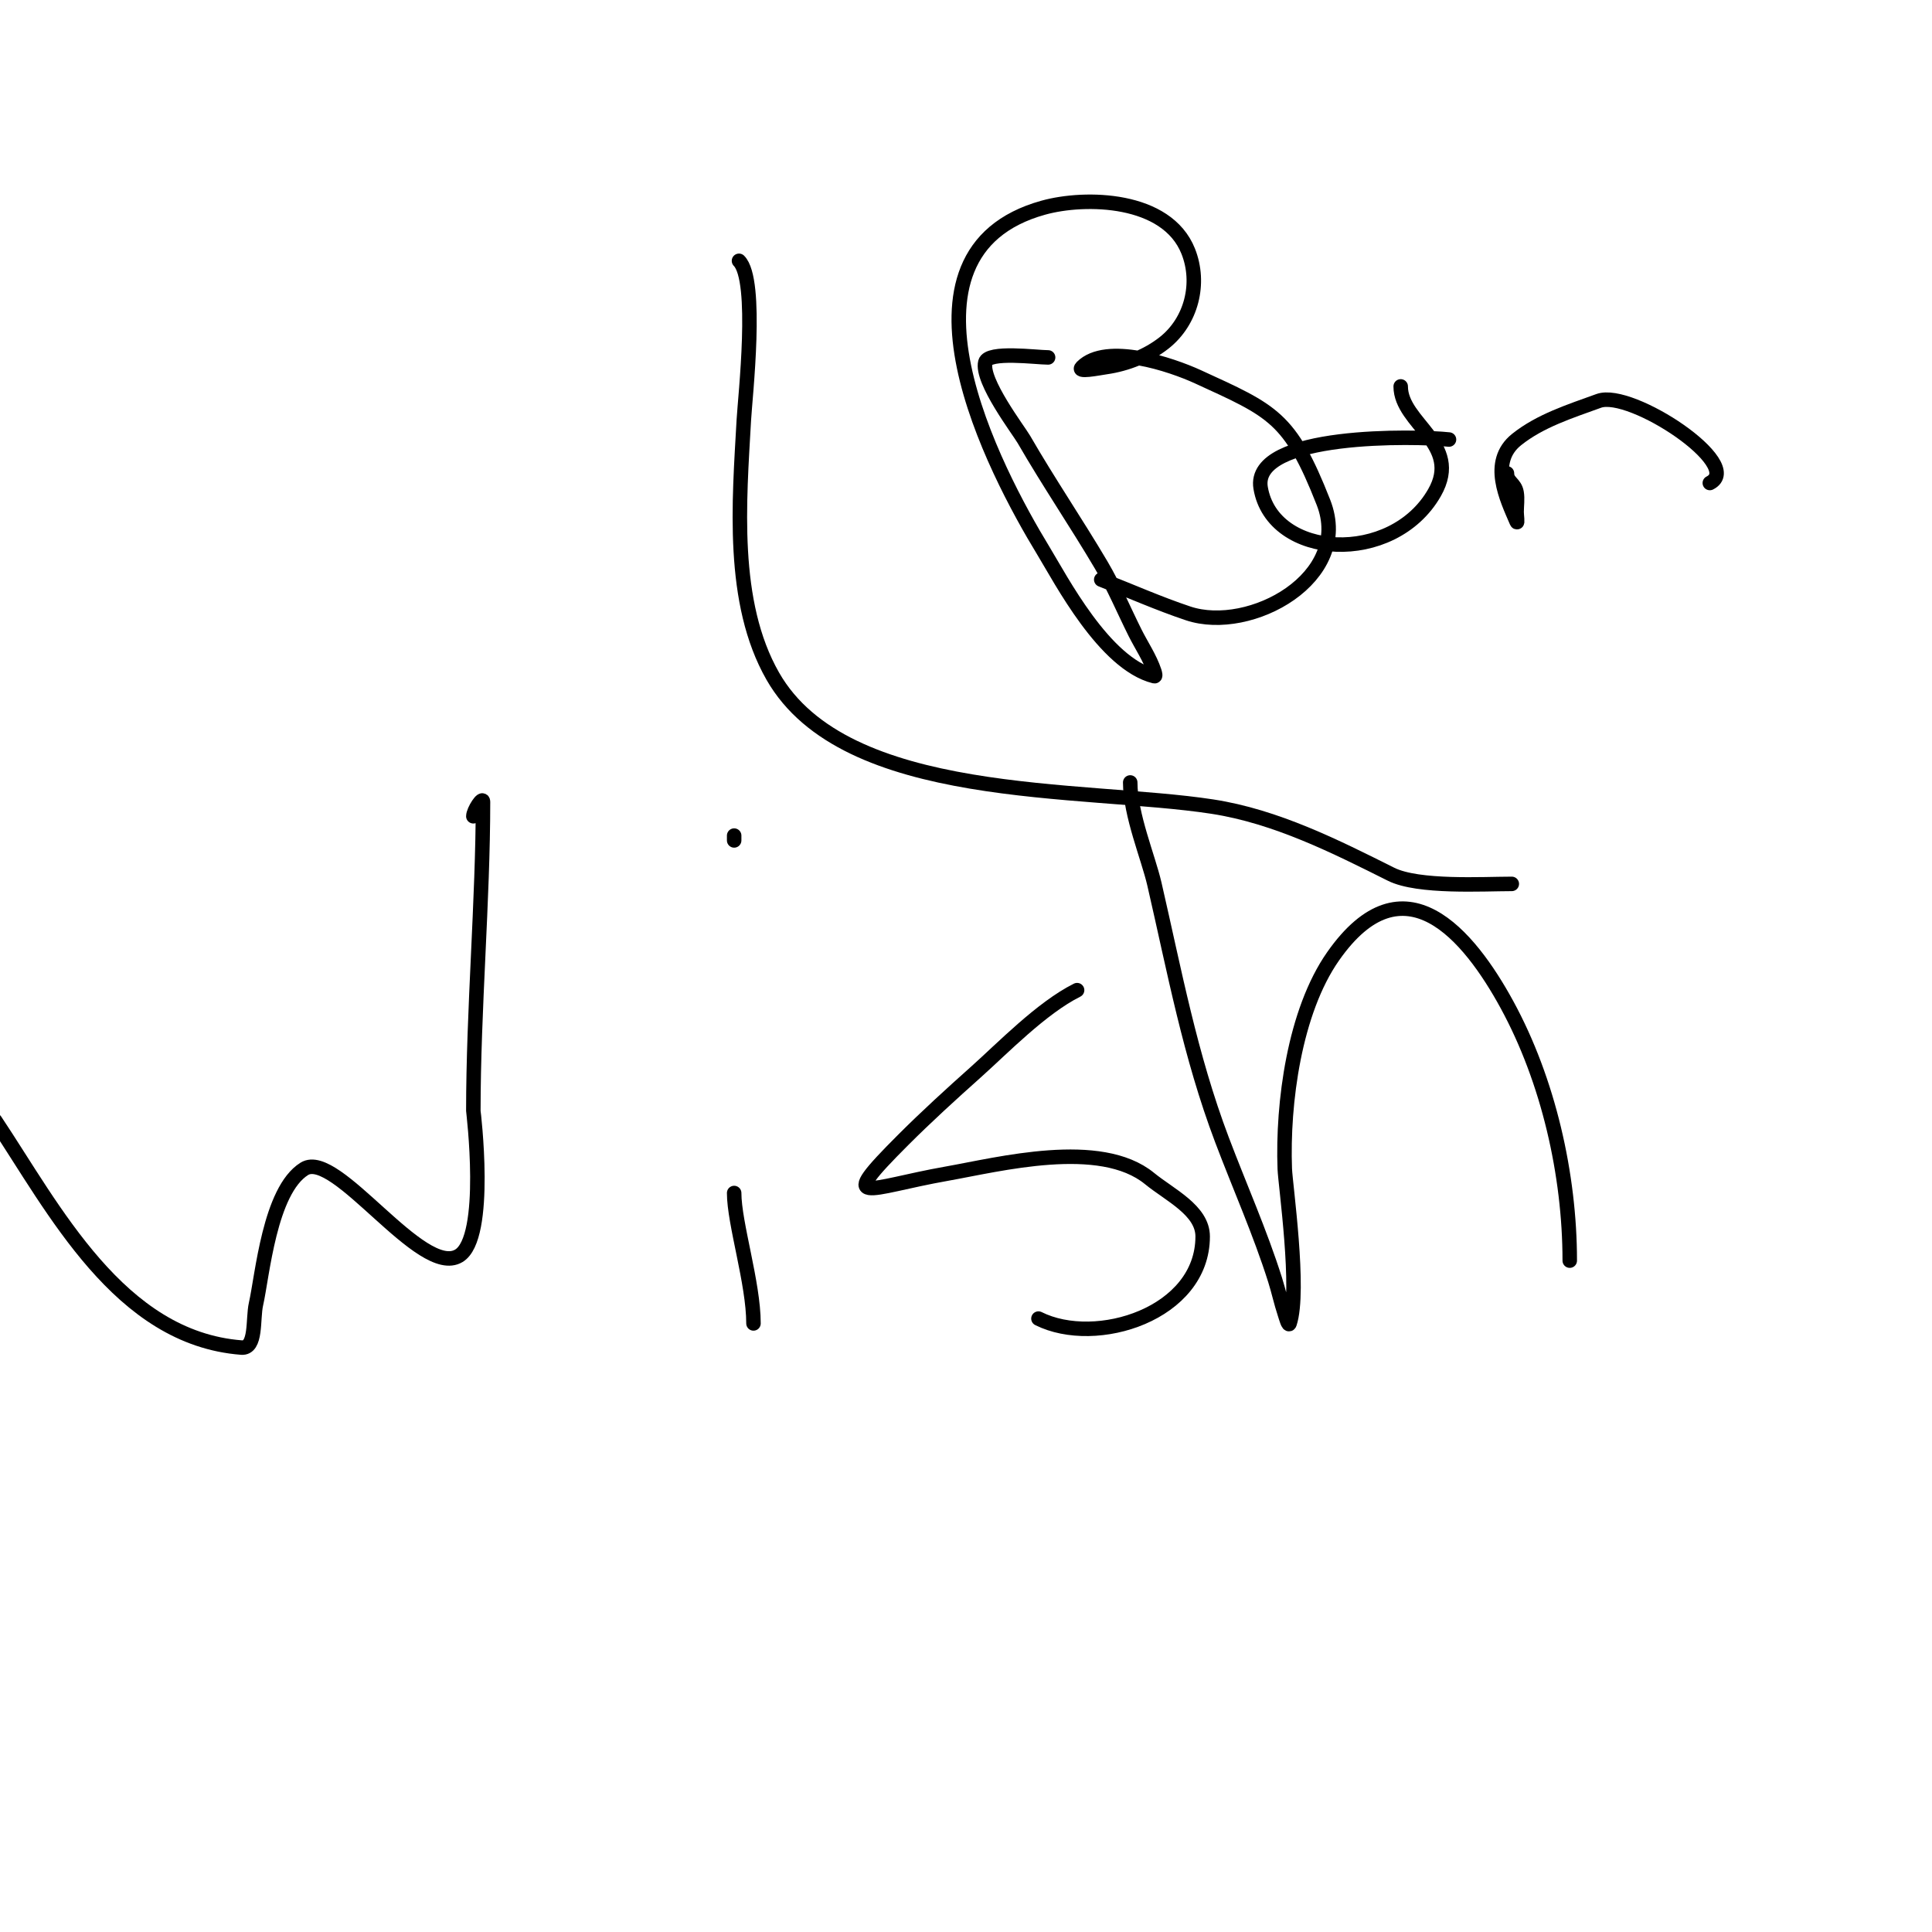 <svg viewBox='0 0 400 400' version='1.1' xmlns='http://www.w3.org/2000/svg' xmlns:xlink='http://www.w3.org/1999/xlink'><g fill='none' stroke='#000000' stroke-width='3' stroke-linecap='round' stroke-linejoin='round'><path d='M98,169c0,-1.202 2,-4.202 2,-3c0,20.482 -2,43.044 -2,64c0,0.02 3.234,26.26 -3,30c-7.776,4.665 -25.423,-22.111 -32,-18c-7.193,4.496 -8.684,22.21 -10,28c-0.701,3.084 0.153,9.243 -3,9c-25.313,-1.947 -38.776,-28.664 -51,-47'/><path d='M152,247c0,6.291 4,18.635 4,27'/><path d='M152,173l0,1'/><path d='M223,205c-7.377,3.689 -15.394,11.995 -21,17c-5.102,4.555 -10.164,9.164 -15,14c-14.253,14.253 -7.496,9.911 9,7c10.822,-1.91 31.791,-7.353 42,1c4.2,3.436 11,6.574 11,12c0,16.015 -22.047,22.977 -34,17'/><path d='M234,162c0,6.68 3.744,15.555 5,21c4.185,18.136 7.36,35.45 14,53c3.659,9.67 7.887,19.141 11,29c0.731,2.314 1.233,4.698 2,7c0.236,0.707 0.764,2.707 1,2c2.257,-6.77 -0.879,-28.746 -1,-32c-0.503,-13.584 1.989,-32.555 10,-44c14.616,-20.879 28.181,-4.335 36,10c8.568,15.708 13,35.187 13,53'/><path d='M217,74c-2.412,0 -12.413,-1.349 -13,1c-0.957,3.827 6.898,14.09 8,16c5.085,8.815 10.823,17.239 16,26c2.654,4.492 4.667,9.333 7,14c1.333,2.667 3.057,5.172 4,8c0.105,0.316 0.323,1.081 0,1c-10.361,-2.59 -19.357,-20.025 -23,-26c-9.947,-16.313 -33.834,-61.602 0,-71c8.735,-2.426 25.564,-2.091 30,9c2.653,6.632 0.691,14.529 -5,19c-3.407,2.677 -7.71,4.387 -12,5c-1.65,0.236 -6.179,1.179 -5,0c5.077,-5.077 18.505,-0.519 24,2c15.544,7.124 19.069,8.357 26,26c6.131,15.606 -15.149,27.284 -28,23c-6.107,-2.036 -12,-4.667 -18,-7'/><path d='M290,80c0,7.7 12.773,11.897 7,22c-8.687,15.202 -33.539,13.767 -36,-1c-1.921,-11.529 32.52,-10.72 39,-10'/><path d='M312,98c0,1.862 1.665,1.989 2,4c0.219,1.315 0,2.667 0,4c0,0.667 0.263,2.613 0,2c-2.012,-4.694 -5.812,-12.351 0,-17c4.89,-3.912 11.114,-5.86 17,-8c6.678,-2.429 30.377,13.312 23,17'/><path d='M153,54c4.024,4.024 1.268,28.176 1,33c-0.936,16.855 -2.741,37.703 6,53c15.01,26.268 64.12,22.865 91,27c13.228,2.035 25.575,8.288 37,14c5.648,2.824 19.088,2 25,2'/></g>
</svg>